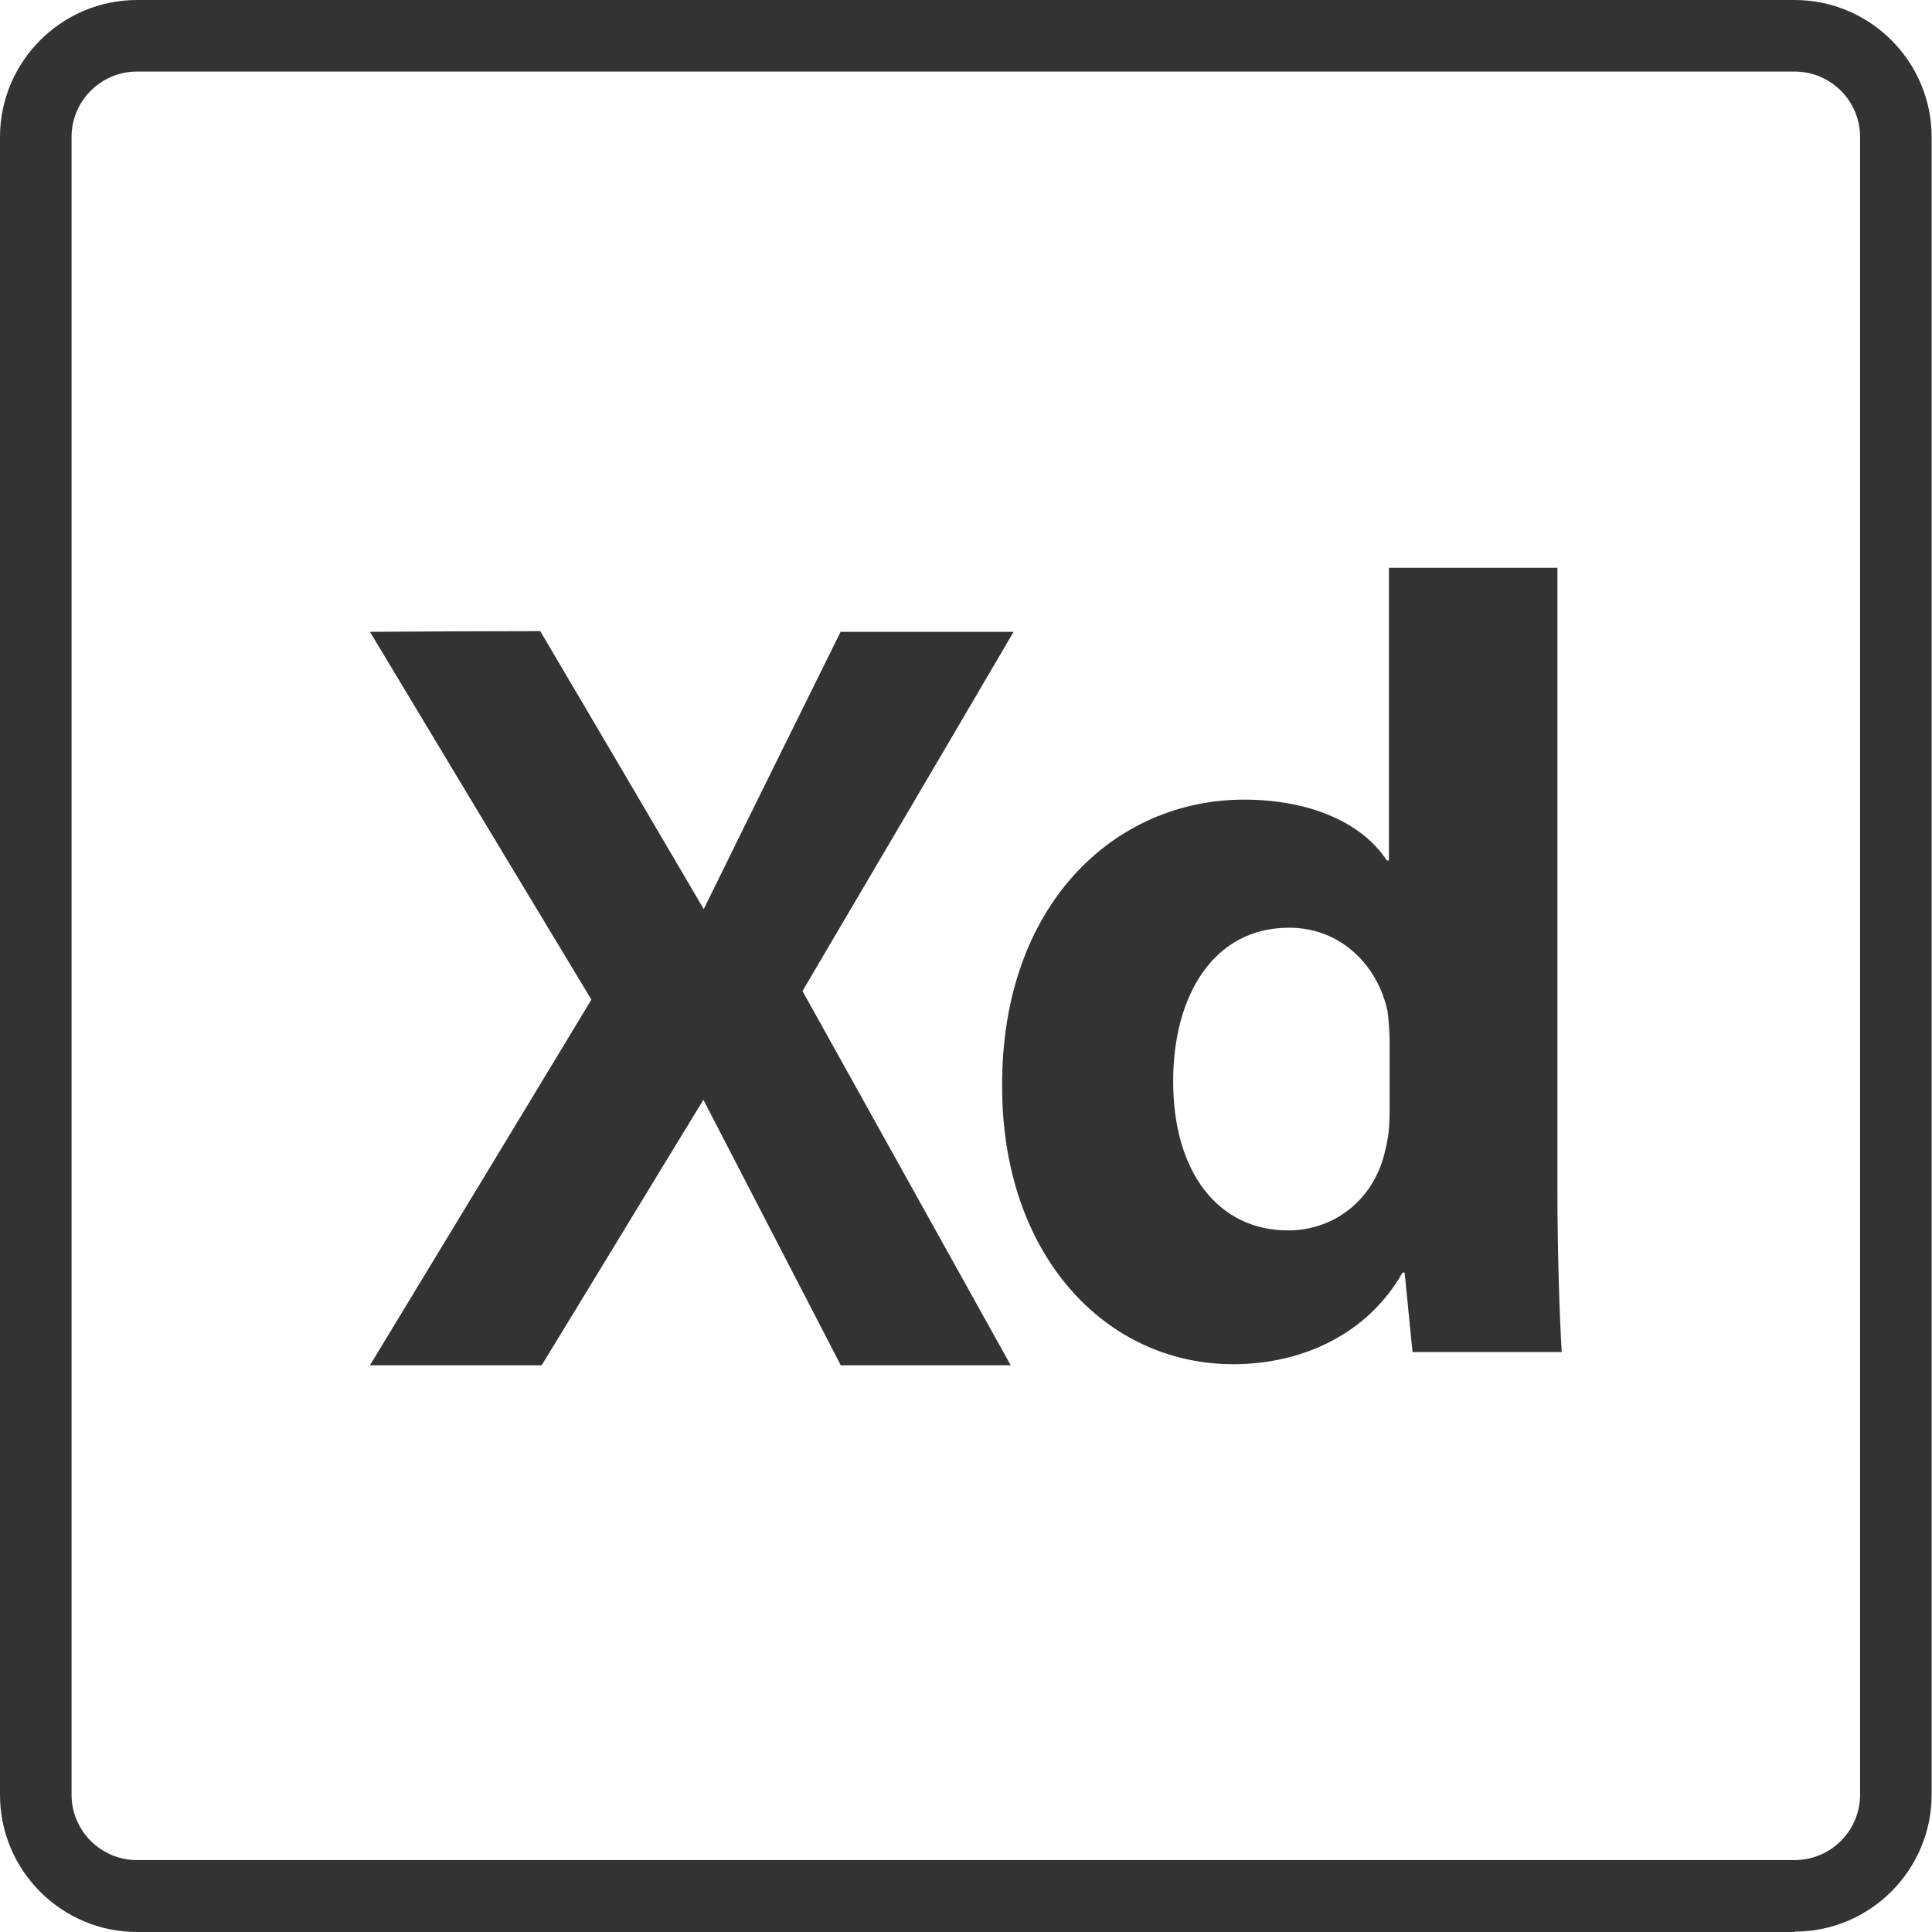 <?xml version="1.0" encoding="UTF-8"?> <svg xmlns="http://www.w3.org/2000/svg" id="Layer_2" viewBox="0 0 54 54"><defs><style>.cls-1{fill:#333;stroke-width:0px;}</style></defs><g id="Adobe_icons"><g id="xd"><path class="cls-1" d="M50.17,54H3.83c-2.11,0-3.83-1.72-3.83-3.83V3.83C0,1.72,1.72,0,3.83,0h46.33c2.11,0,3.83,1.72,3.83,3.83v46.33c0,2.11-1.72,3.83-3.83,3.83ZM3.83,2c-1.01,0-1.83.82-1.83,1.83v46.33c0,1.01.82,1.83,1.83,1.83h46.33c1.01,0,1.83-.82,1.83-1.83V3.83c0-1.01-.82-1.83-1.83-1.83H3.83Z"></path><path class="cls-1" d="M23.5,17.65c-1.28,2.59-2.56,5.17-3.83,7.76-1.52-2.59-3.04-5.18-4.57-7.77-1.59,0-3.17.01-4.76.02,2.06,3.43,4.12,6.85,6.19,10.28-2.06,3.41-4.12,6.81-6.19,10.22h4.8c1.51-2.47,3.01-4.95,4.52-7.42l3.84,7.42h4.75c-1.94-3.49-3.88-6.97-5.82-10.46,1.97-3.35,3.94-6.69,5.9-10.04h-4.84Z"></path><path class="cls-1" d="M43.53,15.86v17.42c0,1.7.06,3.49.12,4.51h-4.17l-.22-2.22h-.06c-.96,1.7-2.78,2.56-4.73,2.56-3.58,0-6.46-3.06-6.46-7.75-.03-5.1,3.15-8.03,6.76-8.03,1.85,0,3.31.65,3.99,1.7h.06v-8.18h4.69ZM38.84,29.08c0-.25-.03-.59-.06-.83-.28-1.27-1.3-2.32-2.75-2.32-2.13,0-3.24,1.92-3.24,4.29,0,2.56,1.27,4.17,3.21,4.17,1.36,0,2.44-.93,2.72-2.25.09-.34.12-.68.12-1.08v-1.98Z"></path></g></g></svg> 